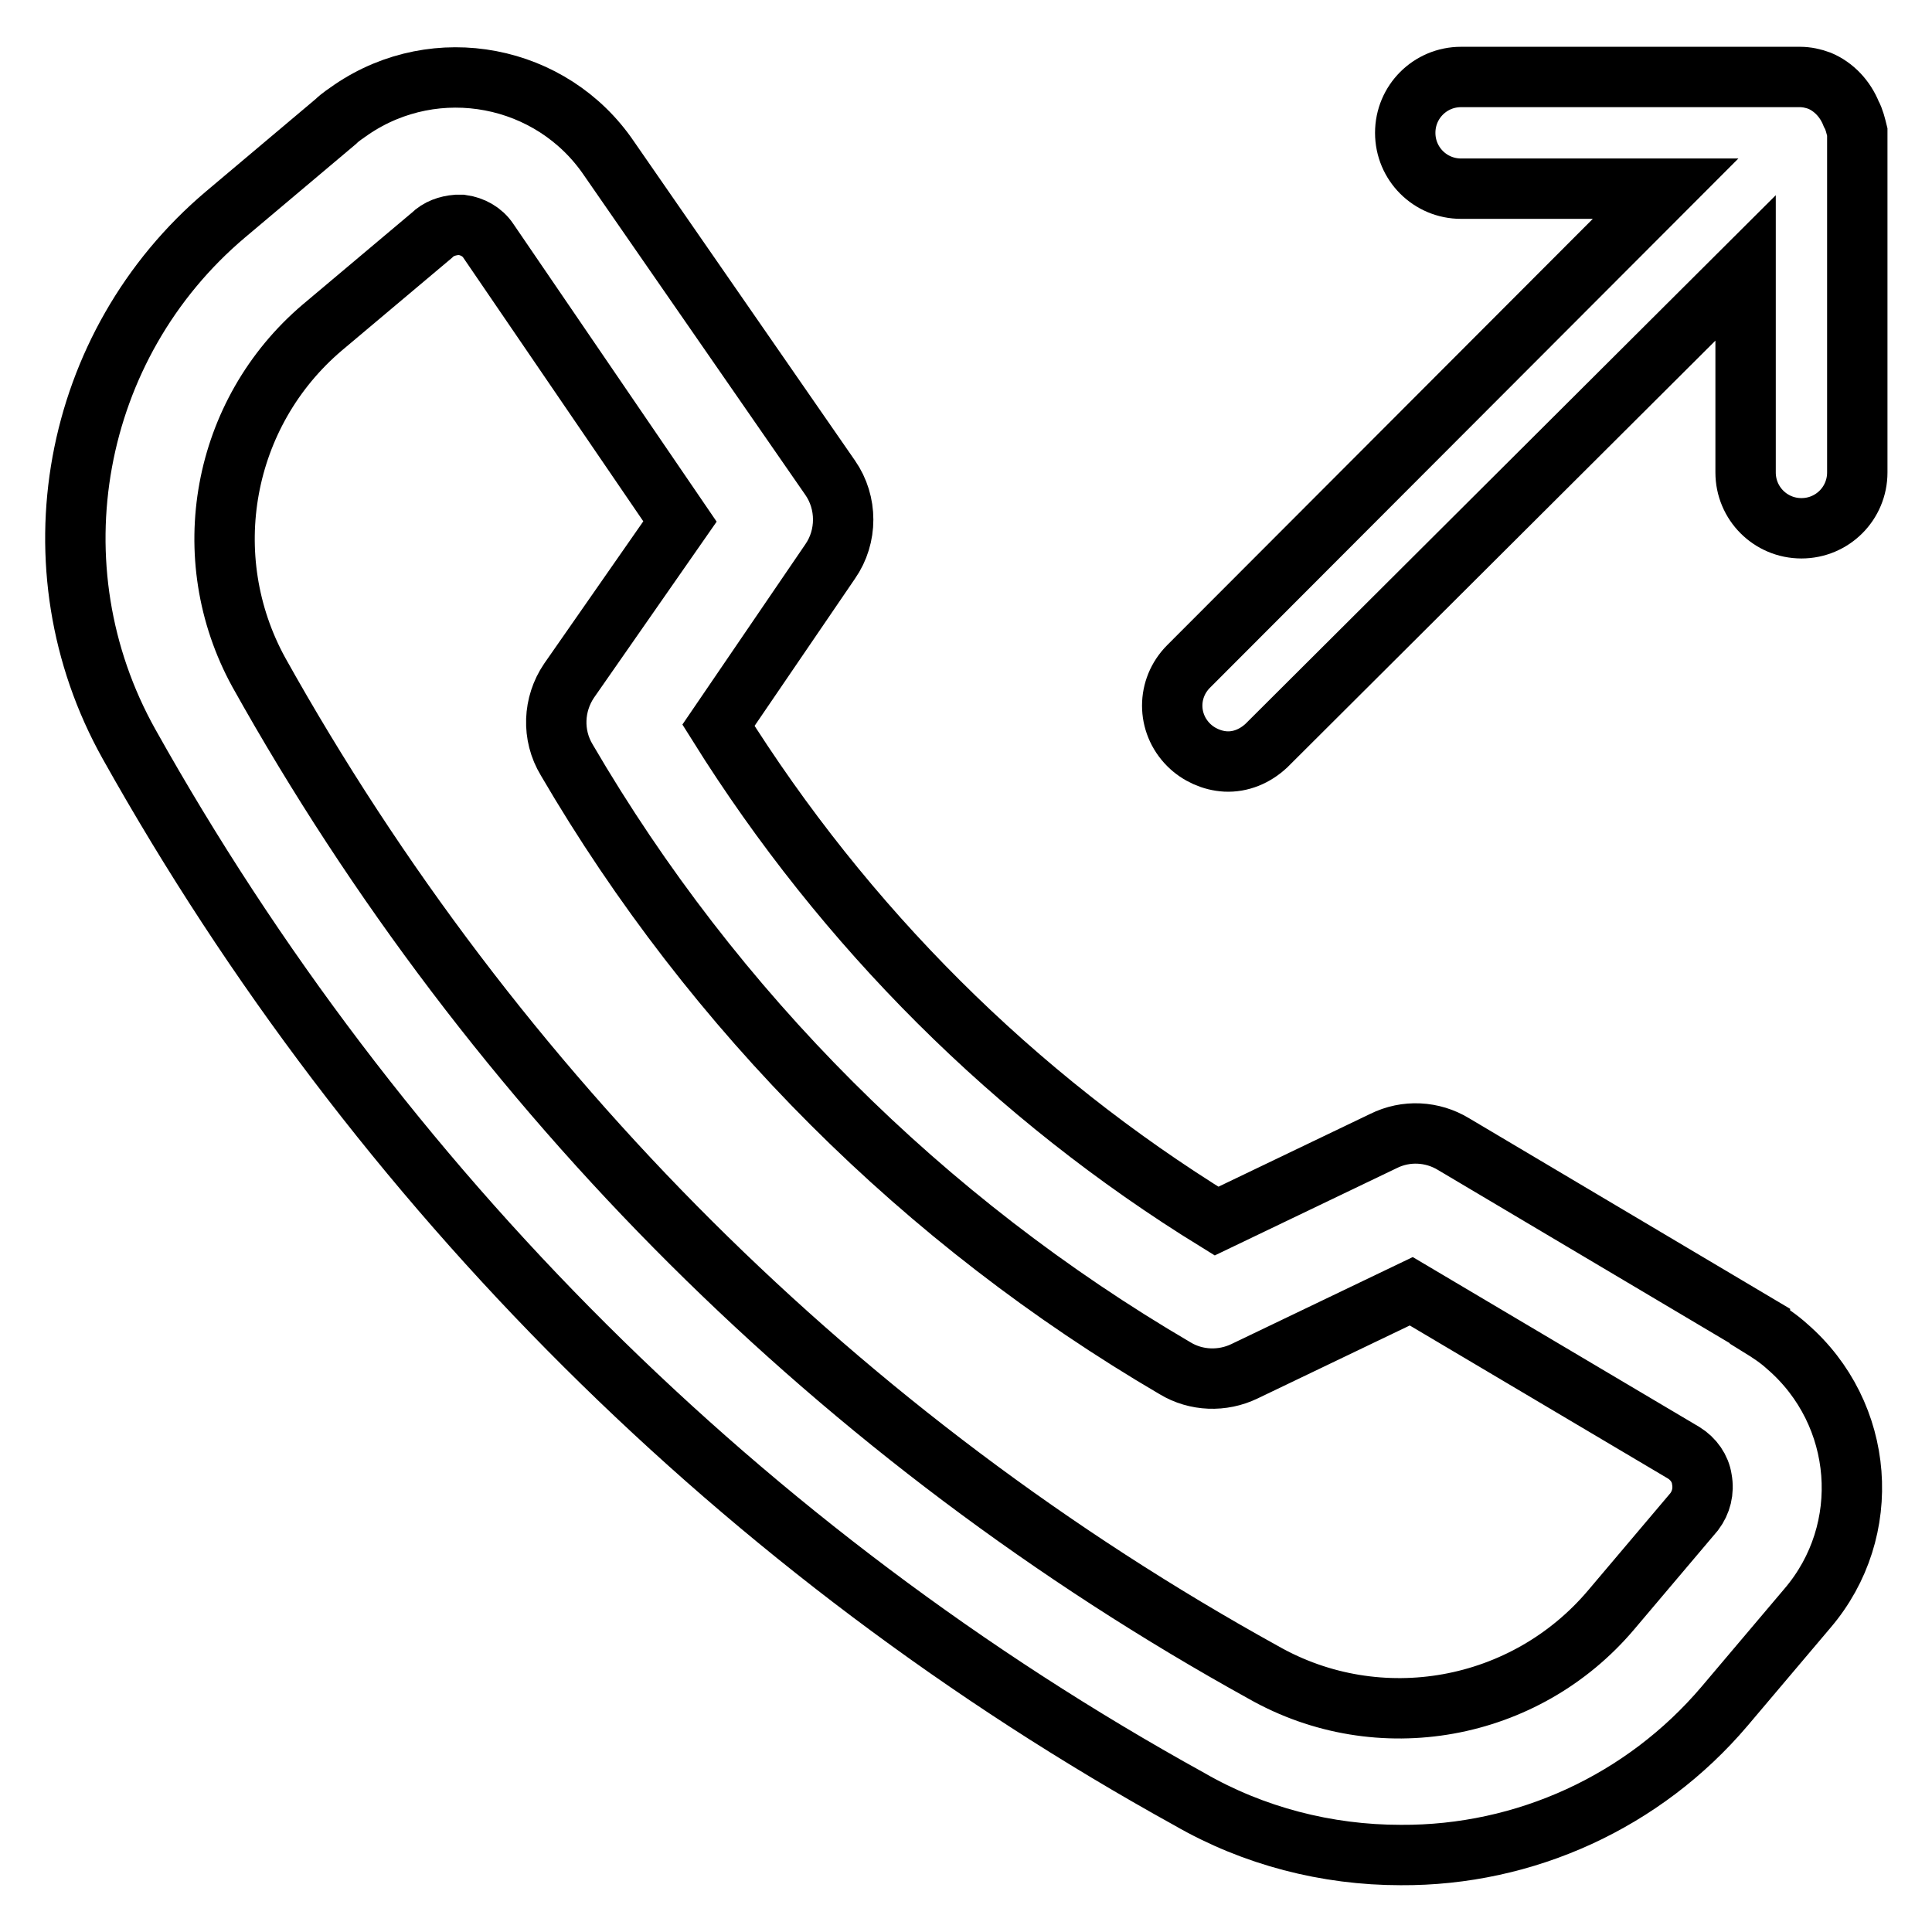 <?xml version="1.0" encoding="utf-8"?>
<!-- Svg Vector Icons : http://www.onlinewebfonts.com/icon -->
<!DOCTYPE svg PUBLIC "-//W3C//DTD SVG 1.1//EN" "http://www.w3.org/Graphics/SVG/1.1/DTD/svg11.dtd">
<svg version="1.1" xmlns="http://www.w3.org/2000/svg" xmlns:xlink="http://www.w3.org/1999/xlink" x="0px" y="0px" viewBox="0 0 256 256" enable-background="new 0 0 256 256" xml:space="preserve">
<g> <path stroke-width="8" fill-opacity="0" stroke="#000000"  d="M233.2,175.7l-40.6-24.1c-2.8-1.7-6.3-1.9-9.3-0.4l-22.1,10.6c-26.8-16.5-49.3-39-66-65.7L110,74.4 c2.3-3.3,2.3-7.8,0-11.1L80.7,21C73.1,9.8,57.8,6.9,46.6,14.5c-0.7,0.5-1.5,1-2.1,1.6L29.9,28.4C9.4,45.7,4,75.2,17.1,98.6 c32.9,58.8,81.5,107.2,140.5,139.8c8.5,4.9,18.2,7.4,28,7.4c16.5,0.1,32.2-7.1,42.9-19.7l11-13c8.8-10.3,7.6-25.8-2.7-34.7 c-1.1-1-2.3-1.8-3.6-2.6L233.2,175.7z M224.5,200.3l-11,13c-11.4,13.5-30.8,17-46.1,8.3c-55.9-30.9-102-76.8-133.1-132.5 c-8.4-15.3-4.9-34.4,8.4-45.7l14.5-12.2c0.9-0.9,2.1-1.3,3.3-1.4h0.7c1.4,0.2,2.7,0.9,3.5,2.1l25.4,37.2L75.4,90.2 c-2.1,3.1-2.3,7.2-0.3,10.5c19.5,33.4,47.3,61.1,80.6,80.6c2.8,1.7,6.3,1.8,9.2,0.4l22.1-10.6l36.1,21.4c1.3,0.8,2.2,2.1,2.4,3.5 C225.8,197.6,225.4,199.1,224.5,200.3L224.5,200.3z"/> <path stroke-width="8" fill-opacity="0" stroke="#000000"  d="M245.3,15.1c-0.8-2-2.3-3.6-4.2-4.4c-0.8-0.3-1.7-0.5-2.6-0.5h-44.9c-4.1,0-7.4,3.3-7.4,7.4 c0,4.1,3.3,7.4,7.4,7.4h27.1l-63.2,63.3c-2.9,2.9-2.9,7.5,0,10.4c1.3,1.3,3.1,2.1,4.9,2.2c2,0.1,3.9-0.7,5.4-2.1l63.5-63.3v27.1 c0,4.1,3.3,7.4,7.4,7.4c4.1,0,7.4-3.3,7.4-7.4c0,0,0,0,0,0V17.5C245.9,16.7,245.7,15.8,245.3,15.1L245.3,15.1z"/></g>
</svg>